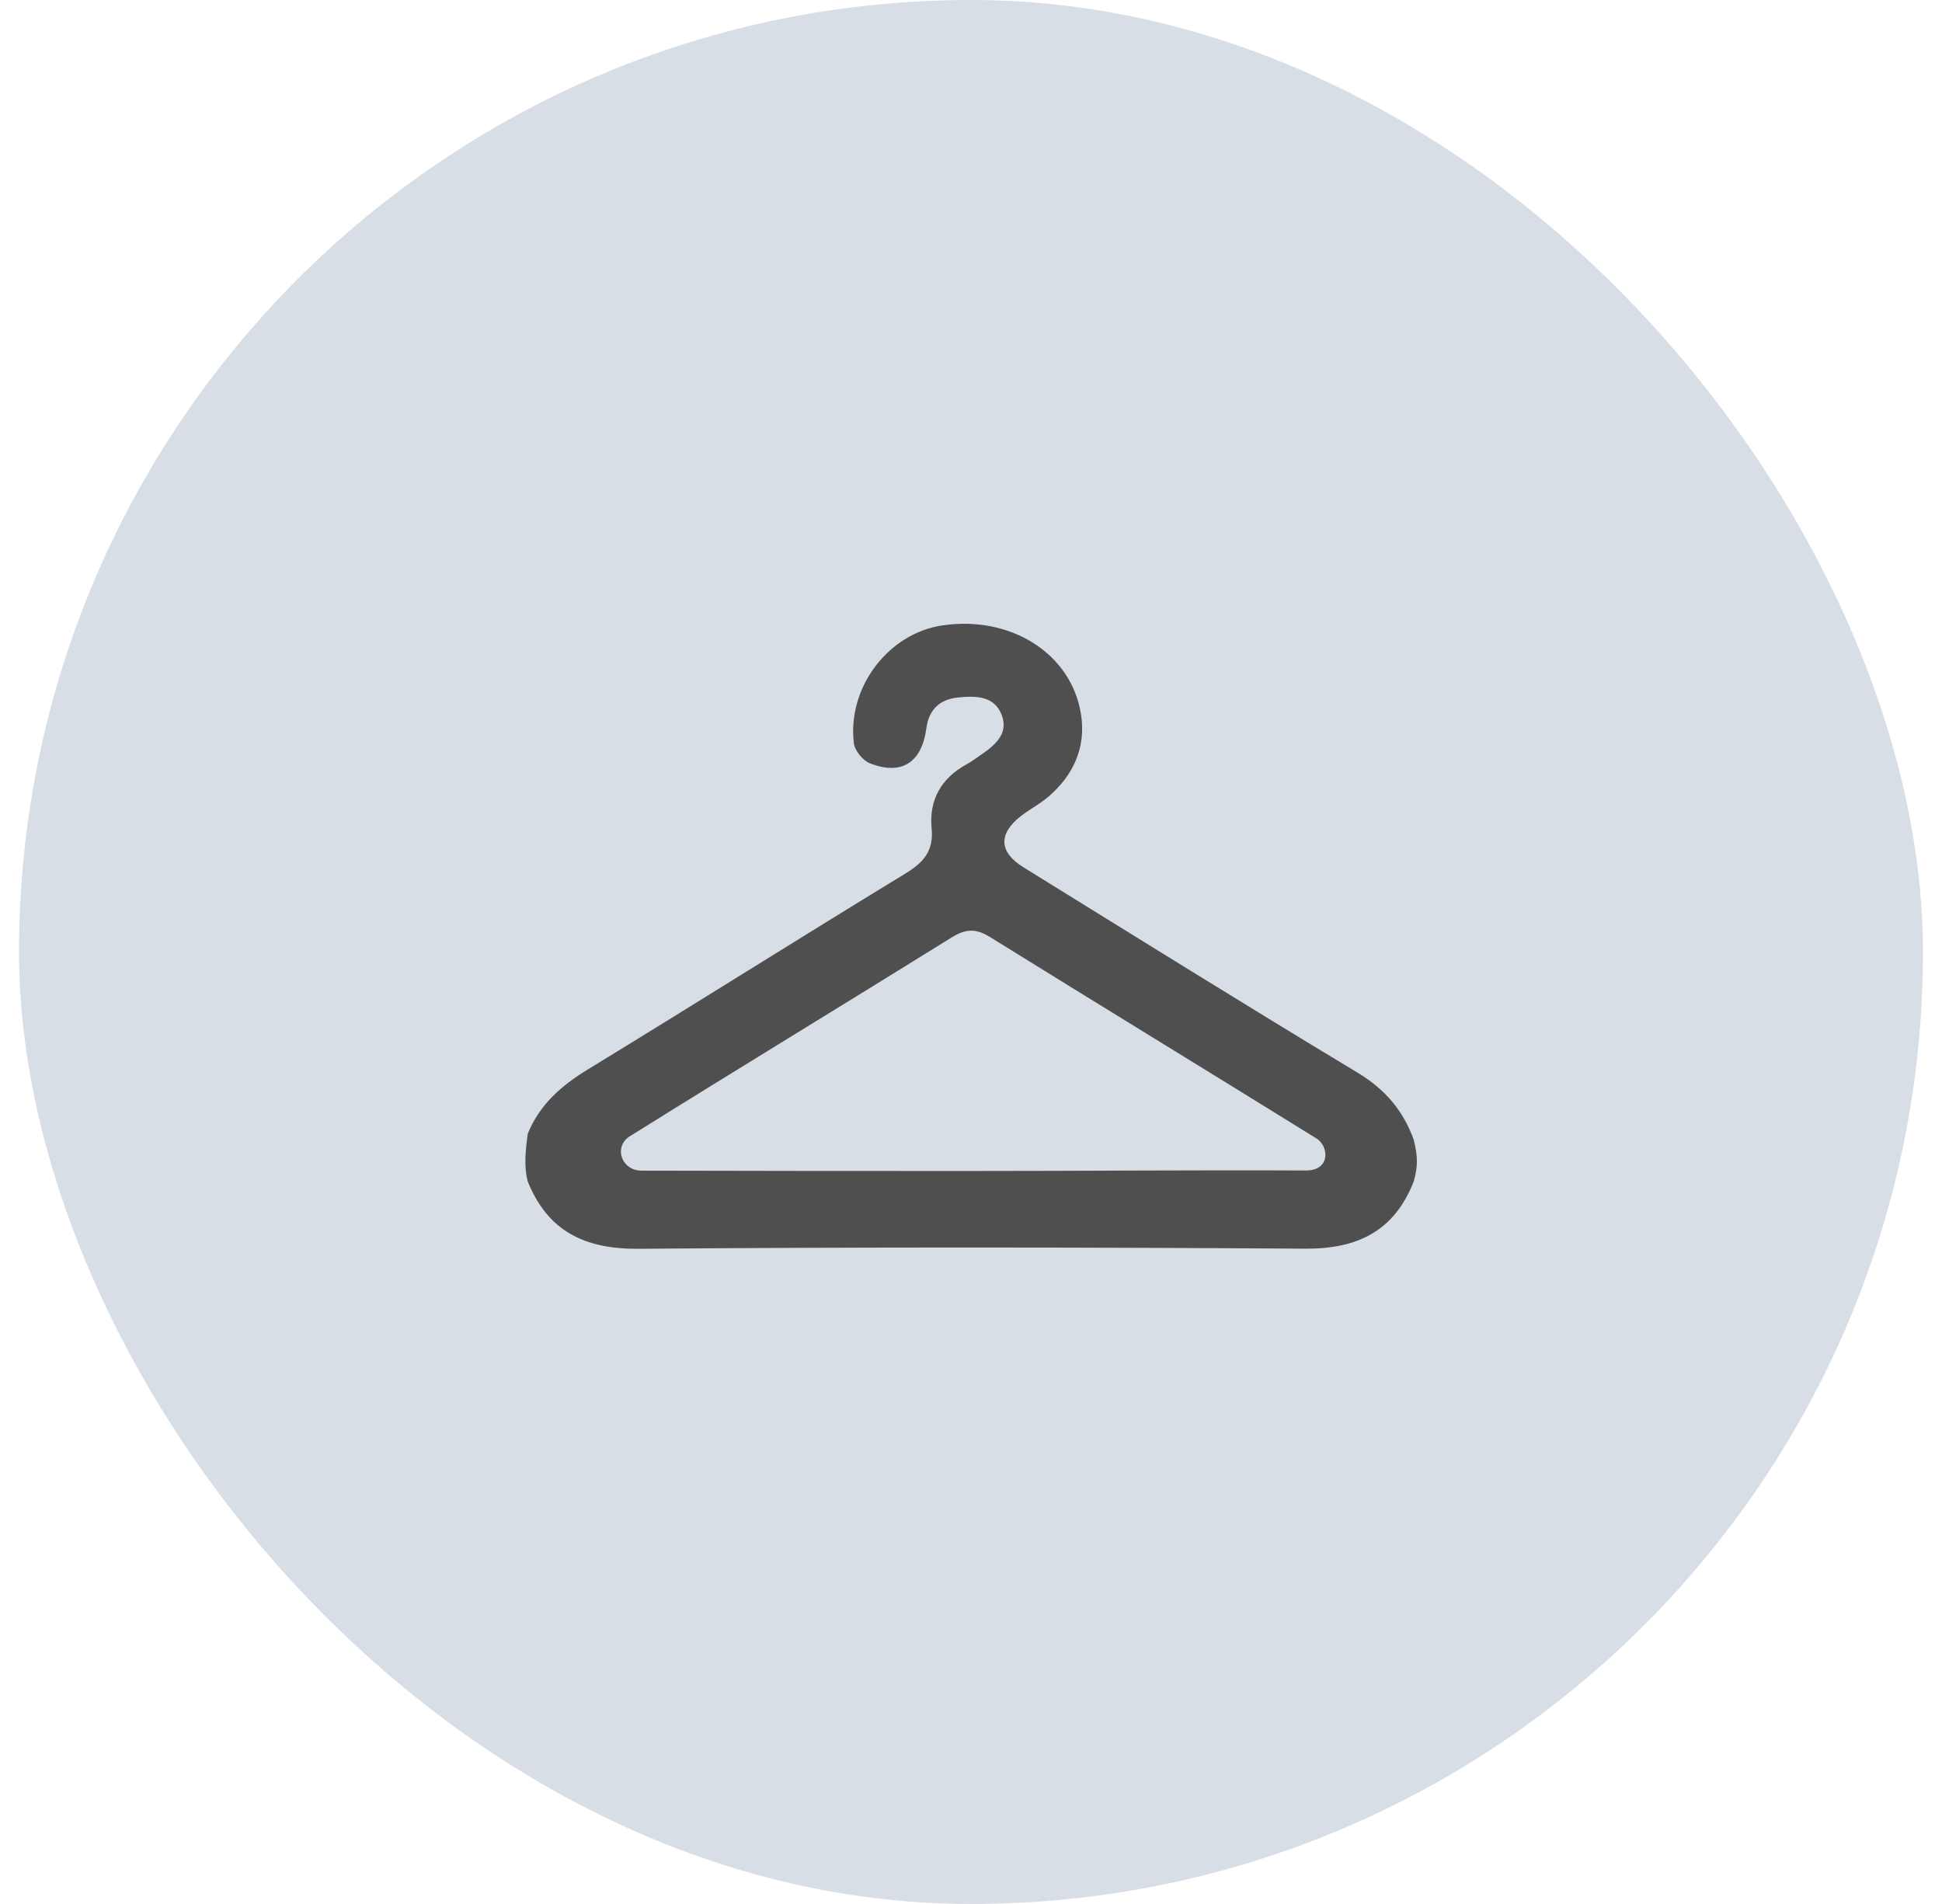 <svg width="51" height="50" viewBox="0 0 51 50" fill="none" xmlns="http://www.w3.org/2000/svg">
<rect x="0.5" width="50" height="50" rx="25" fill="#D8DEE6"/>
<g clip-path="url(#clip0_2409_7008)">
<g clip-path="url(#clip1_2409_7008)">
<path fill-rule="evenodd" clip-rule="evenodd" d="M13.86 29.772C14.166 29.017 14.731 28.516 15.426 28.091C18.22 26.386 20.987 24.64 23.782 22.937C24.264 22.643 24.523 22.335 24.466 21.755C24.394 21.012 24.712 20.439 25.387 20.07C25.526 19.994 25.652 19.896 25.783 19.807C26.149 19.557 26.488 19.254 26.307 18.778C26.111 18.263 25.609 18.271 25.155 18.317C24.683 18.365 24.395 18.63 24.329 19.12C24.207 20.029 23.678 20.371 22.844 20.045C22.657 19.971 22.447 19.71 22.423 19.514C22.249 18.051 23.328 16.637 24.738 16.425C26.542 16.153 28.145 17.163 28.391 18.771C28.522 19.631 28.19 20.362 27.523 20.93C27.304 21.117 27.039 21.252 26.811 21.43C26.21 21.899 26.231 22.377 26.884 22.78C29.802 24.585 32.714 26.4 35.654 28.17C36.375 28.605 36.852 29.167 37.126 29.929C37.23 30.356 37.245 30.611 37.126 31.028C36.622 32.311 35.674 32.8 34.282 32.791C28.444 32.753 22.606 32.747 16.769 32.794C15.348 32.806 14.385 32.327 13.86 31.028C13.755 30.626 13.8 30.22 13.86 29.772ZM25.531 30.751C28.451 30.751 31.371 30.724 34.291 30.738C34.96 30.741 34.9 30.081 34.557 29.887C31.708 28.12 28.845 26.374 25.997 24.606C25.627 24.376 25.358 24.39 24.992 24.618C22.19 26.36 19.369 28.073 16.57 29.821C16.1 30.081 16.3 30.741 16.851 30.742C19.744 30.749 22.638 30.752 25.531 30.751Z" fill="#4F4F4F"/>
</g>
</g>
<defs>
<clipPath id="clip0_2409_7008">
<rect width="24" height="24" fill="white" transform="translate(13.5 13)"/>
</clipPath>
<clipPath id="clip1_2409_7008">
<rect width="24" height="24" fill="white" transform="translate(13.5 13)"/>
</clipPath>
</defs>
</svg>

